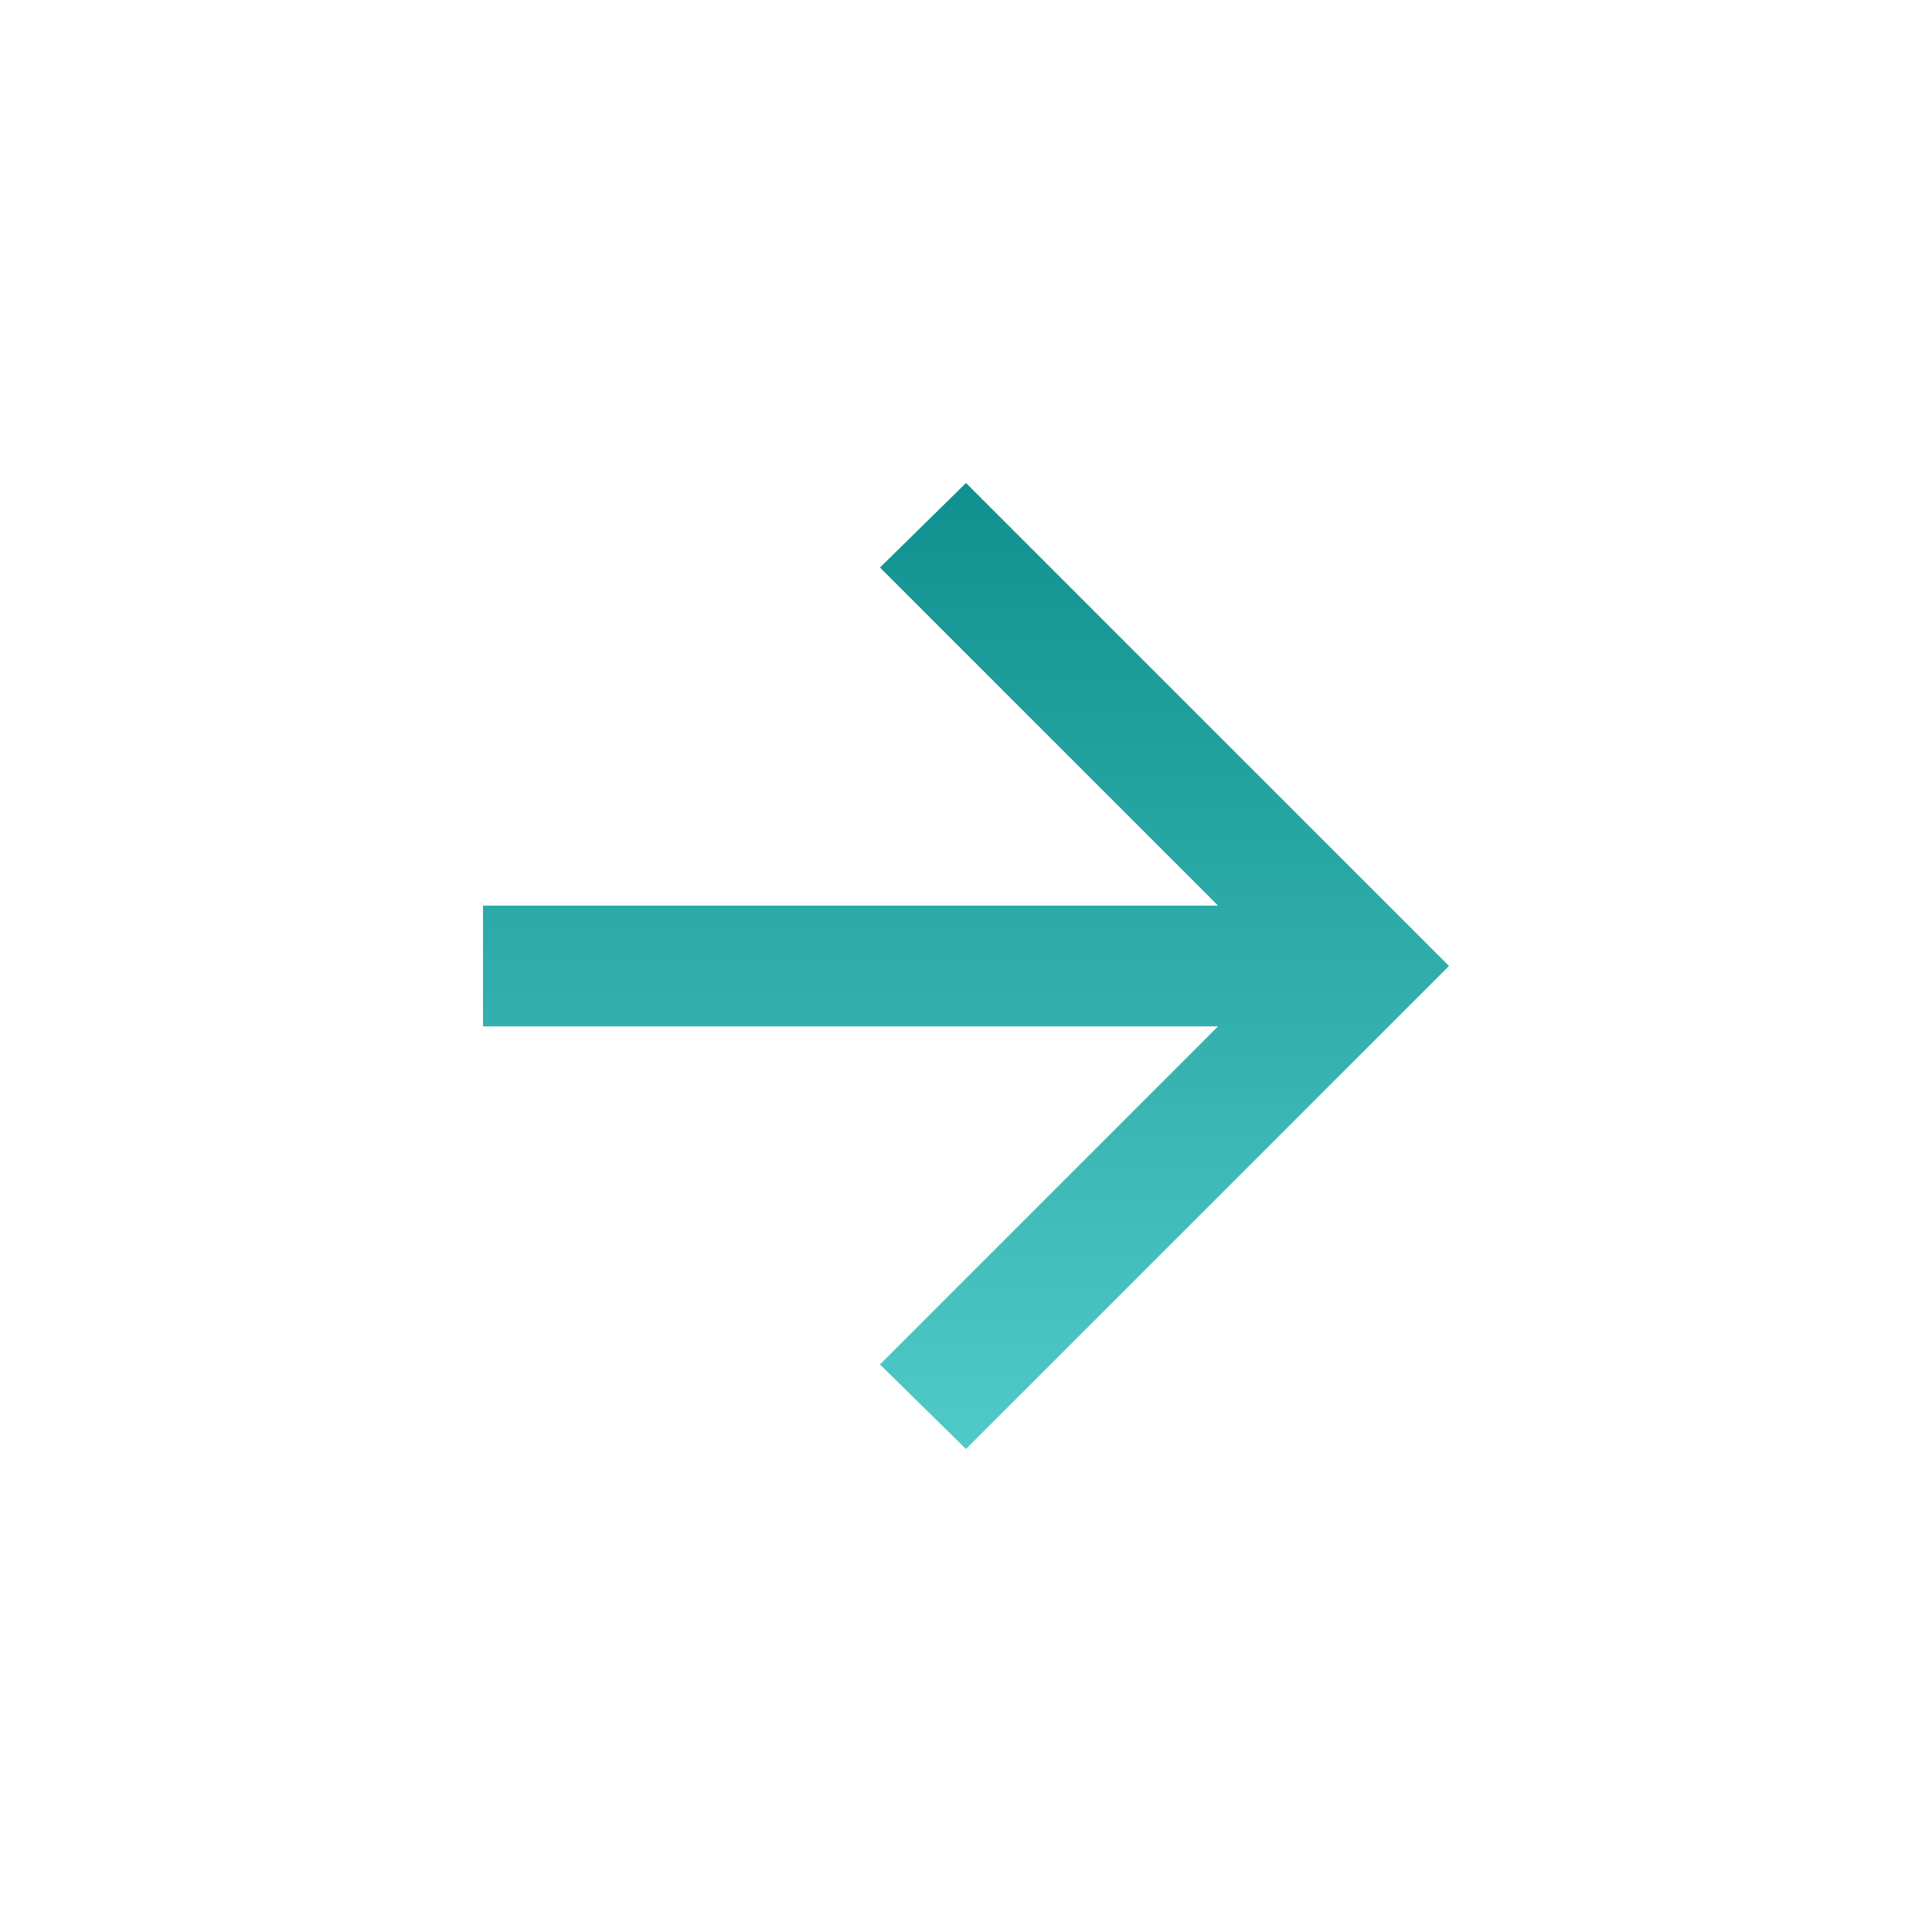 <?xml version="1.0" encoding="UTF-8"?> <svg xmlns="http://www.w3.org/2000/svg" width="32" height="32" viewBox="0 0 32 32" fill="none"><path d="M20.175 15L14.575 9.4L16 8L24 16L16 24L14.575 22.6L20.175 17H8V15H20.175Z" fill="url(#paint0_linear_1_1498)"></path><defs><linearGradient id="paint0_linear_1_1498" x1="16" y1="24" x2="16" y2="8" gradientUnits="userSpaceOnUse"><stop stop-color="#4FCAC8"></stop><stop offset="1" stop-color="#10908E"></stop></linearGradient></defs></svg> 